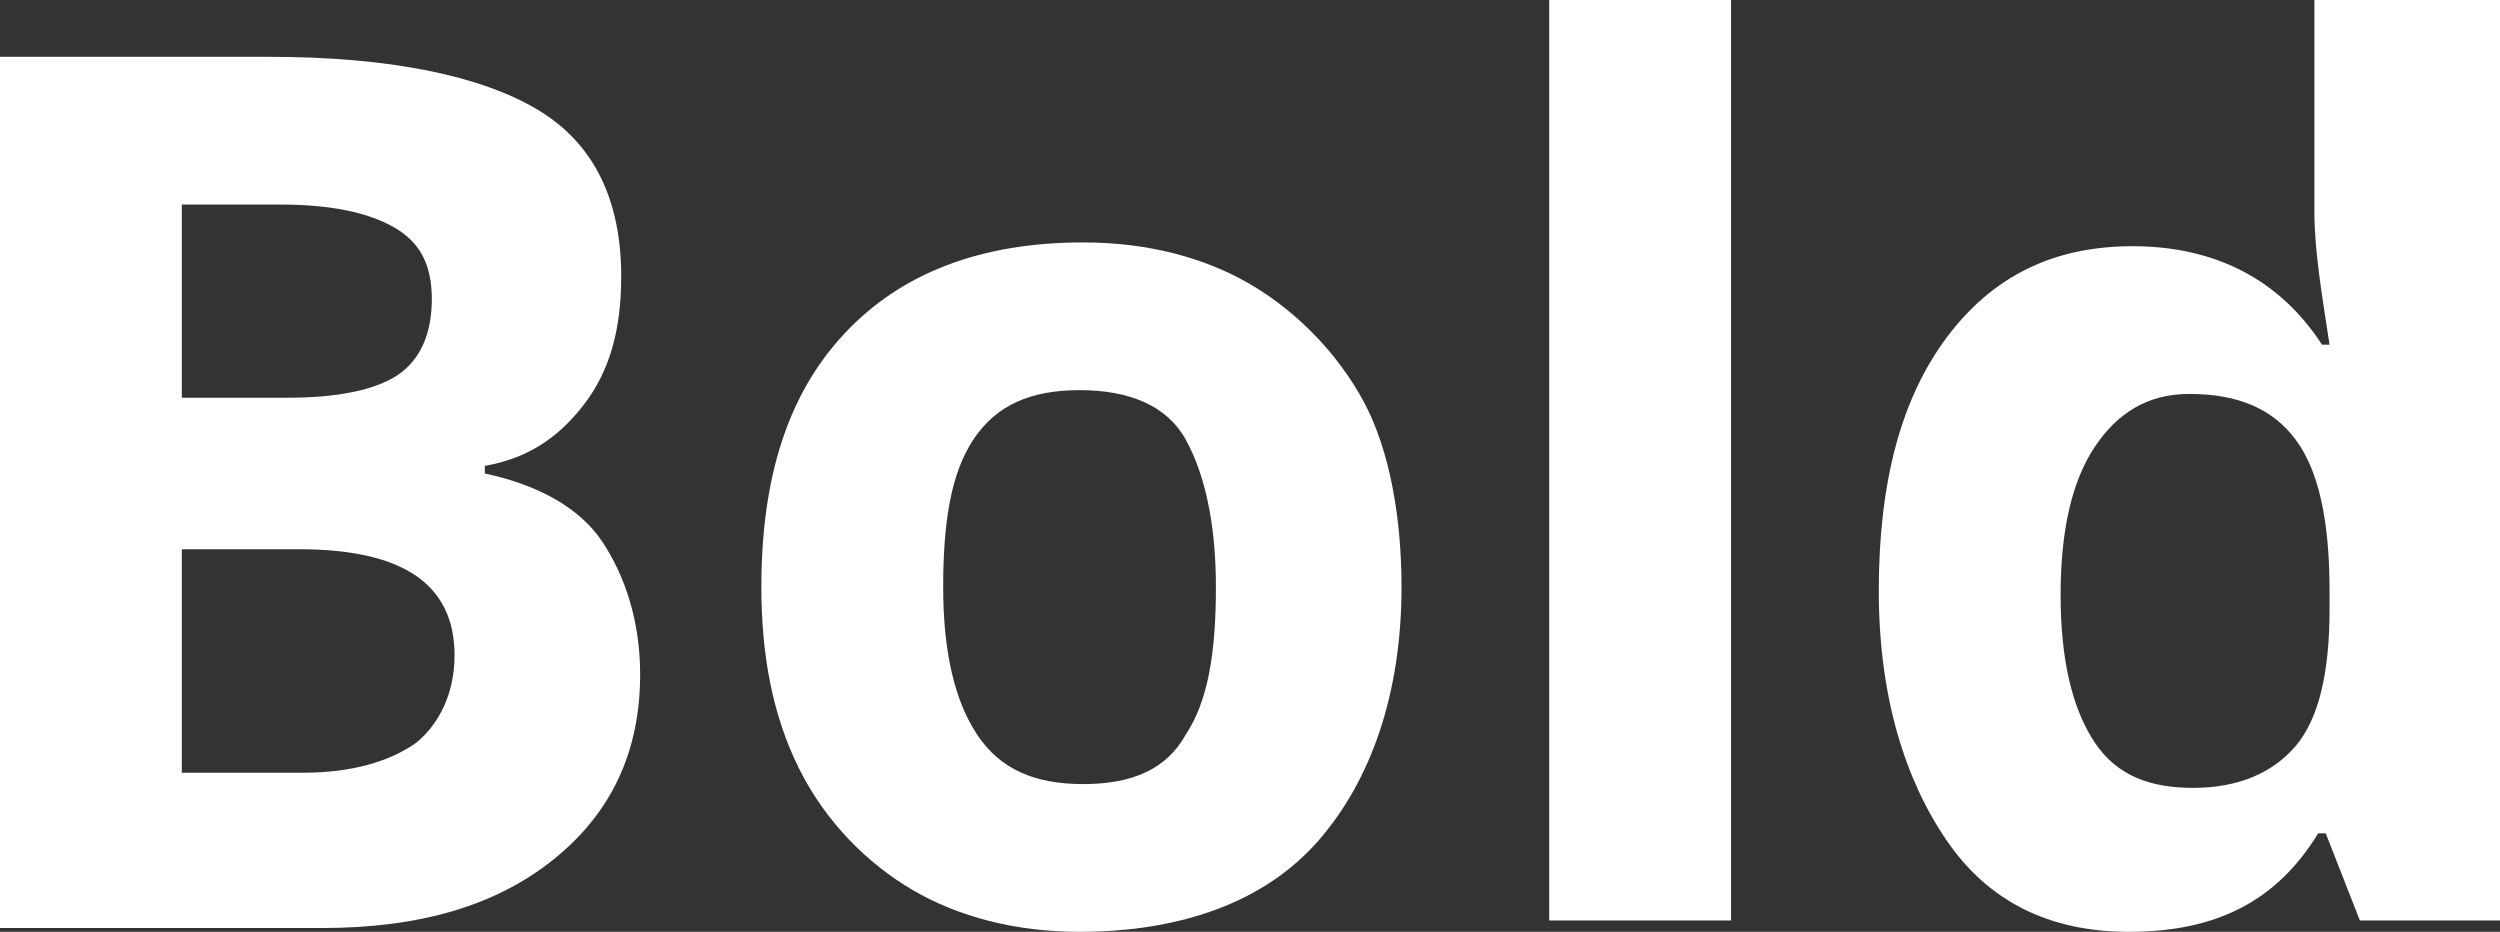 <?xml version="1.0" encoding="UTF-8"?> <!-- Generator: Adobe Illustrator 18.0.0, SVG Export Plug-In . SVG Version: 6.00 Build 0) --> <svg xmlns="http://www.w3.org/2000/svg" xmlns:xlink="http://www.w3.org/1999/xlink" id="Слой_1" x="0px" y="0px" viewBox="0 0 66 24.6" xml:space="preserve"><rect x="0" y="0" width="66" height="24.6" fill="#333333" stroke="none"/> <g> <g> <path fill="#FFFFFF" d="M0,1.5h7.1c3.2,0,5.6,0.5,7.1,1.4c1.5,0.9,2.2,2.4,2.2,4.4c0,1.4-0.3,2.5-1,3.4s-1.5,1.4-2.6,1.6v0.2 c1.4,0.3,2.5,0.9,3.1,1.8s1,2.1,1,3.5c0,2.1-0.8,3.7-2.3,4.9c-1.5,1.2-3.5,1.8-6.1,1.8H0V1.5z M4.8,10.5h2.8 c1.3,0,2.3-0.2,2.9-0.6c0.6-0.4,0.9-1.1,0.9-2c0-0.9-0.3-1.5-1-1.9s-1.7-0.6-3-0.6H4.8V10.5z M4.8,14.4v6H8c1.3,0,2.3-0.3,3-0.8 c0.6-0.5,1-1.3,1-2.3c0-1.9-1.4-2.8-4.1-2.8H4.8z"></path> <path fill="#FFFFFF" d="M37,15.5c0,2.8-0.8,5.1-2.2,6.7s-3.6,2.4-6.3,2.4c-1.7,0-3.2-0.4-4.4-1.1s-2.3-1.8-3-3.2s-1-3-1-4.8 c0-2.9,0.7-5.1,2.2-6.7c1.5-1.6,3.6-2.4,6.3-2.4c1.7,0,3.2,0.4,4.4,1.1s2.3,1.8,3,3.1S37,13.7,37,15.5z M24.9,15.5 c0,1.7,0.3,3,0.9,3.9c0.6,0.9,1.5,1.3,2.8,1.3c1.3,0,2.2-0.4,2.7-1.3c0.6-0.9,0.8-2.2,0.8-3.9c0-1.7-0.3-3-0.8-3.9 s-1.5-1.3-2.8-1.3c-1.3,0-2.2,0.4-2.8,1.3S24.9,13.8,24.9,15.5z"></path> <path fill="#FFFFFF" d="M45.7,24.3h-4.8V0h4.8V24.3z"></path> <path fill="#FFFFFF" d="M56.2,24.6c-2.1,0-3.7-0.8-4.8-2.4s-1.8-3.8-1.8-6.6c0-2.9,0.6-5.1,1.8-6.7c1.2-1.6,2.8-2.4,4.9-2.4 c2.2,0,3.9,0.9,5,2.6h0.2c-0.2-1.3-0.4-2.5-0.4-3.5V0H66v24.3h-3.7L61.4,22h-0.2C60.1,23.8,58.5,24.6,56.2,24.6z M57.9,20.8 c1.2,0,2.1-0.4,2.7-1.1c0.6-0.7,0.9-1.9,0.9-3.6v-0.5c0-1.9-0.3-3.2-0.9-4s-1.5-1.2-2.8-1.2c-1.1,0-1.9,0.5-2.5,1.4 c-0.6,0.9-0.9,2.2-0.9,3.9s0.3,3,0.9,3.9S56.8,20.8,57.9,20.8z"></path> </g> </g> </svg> 